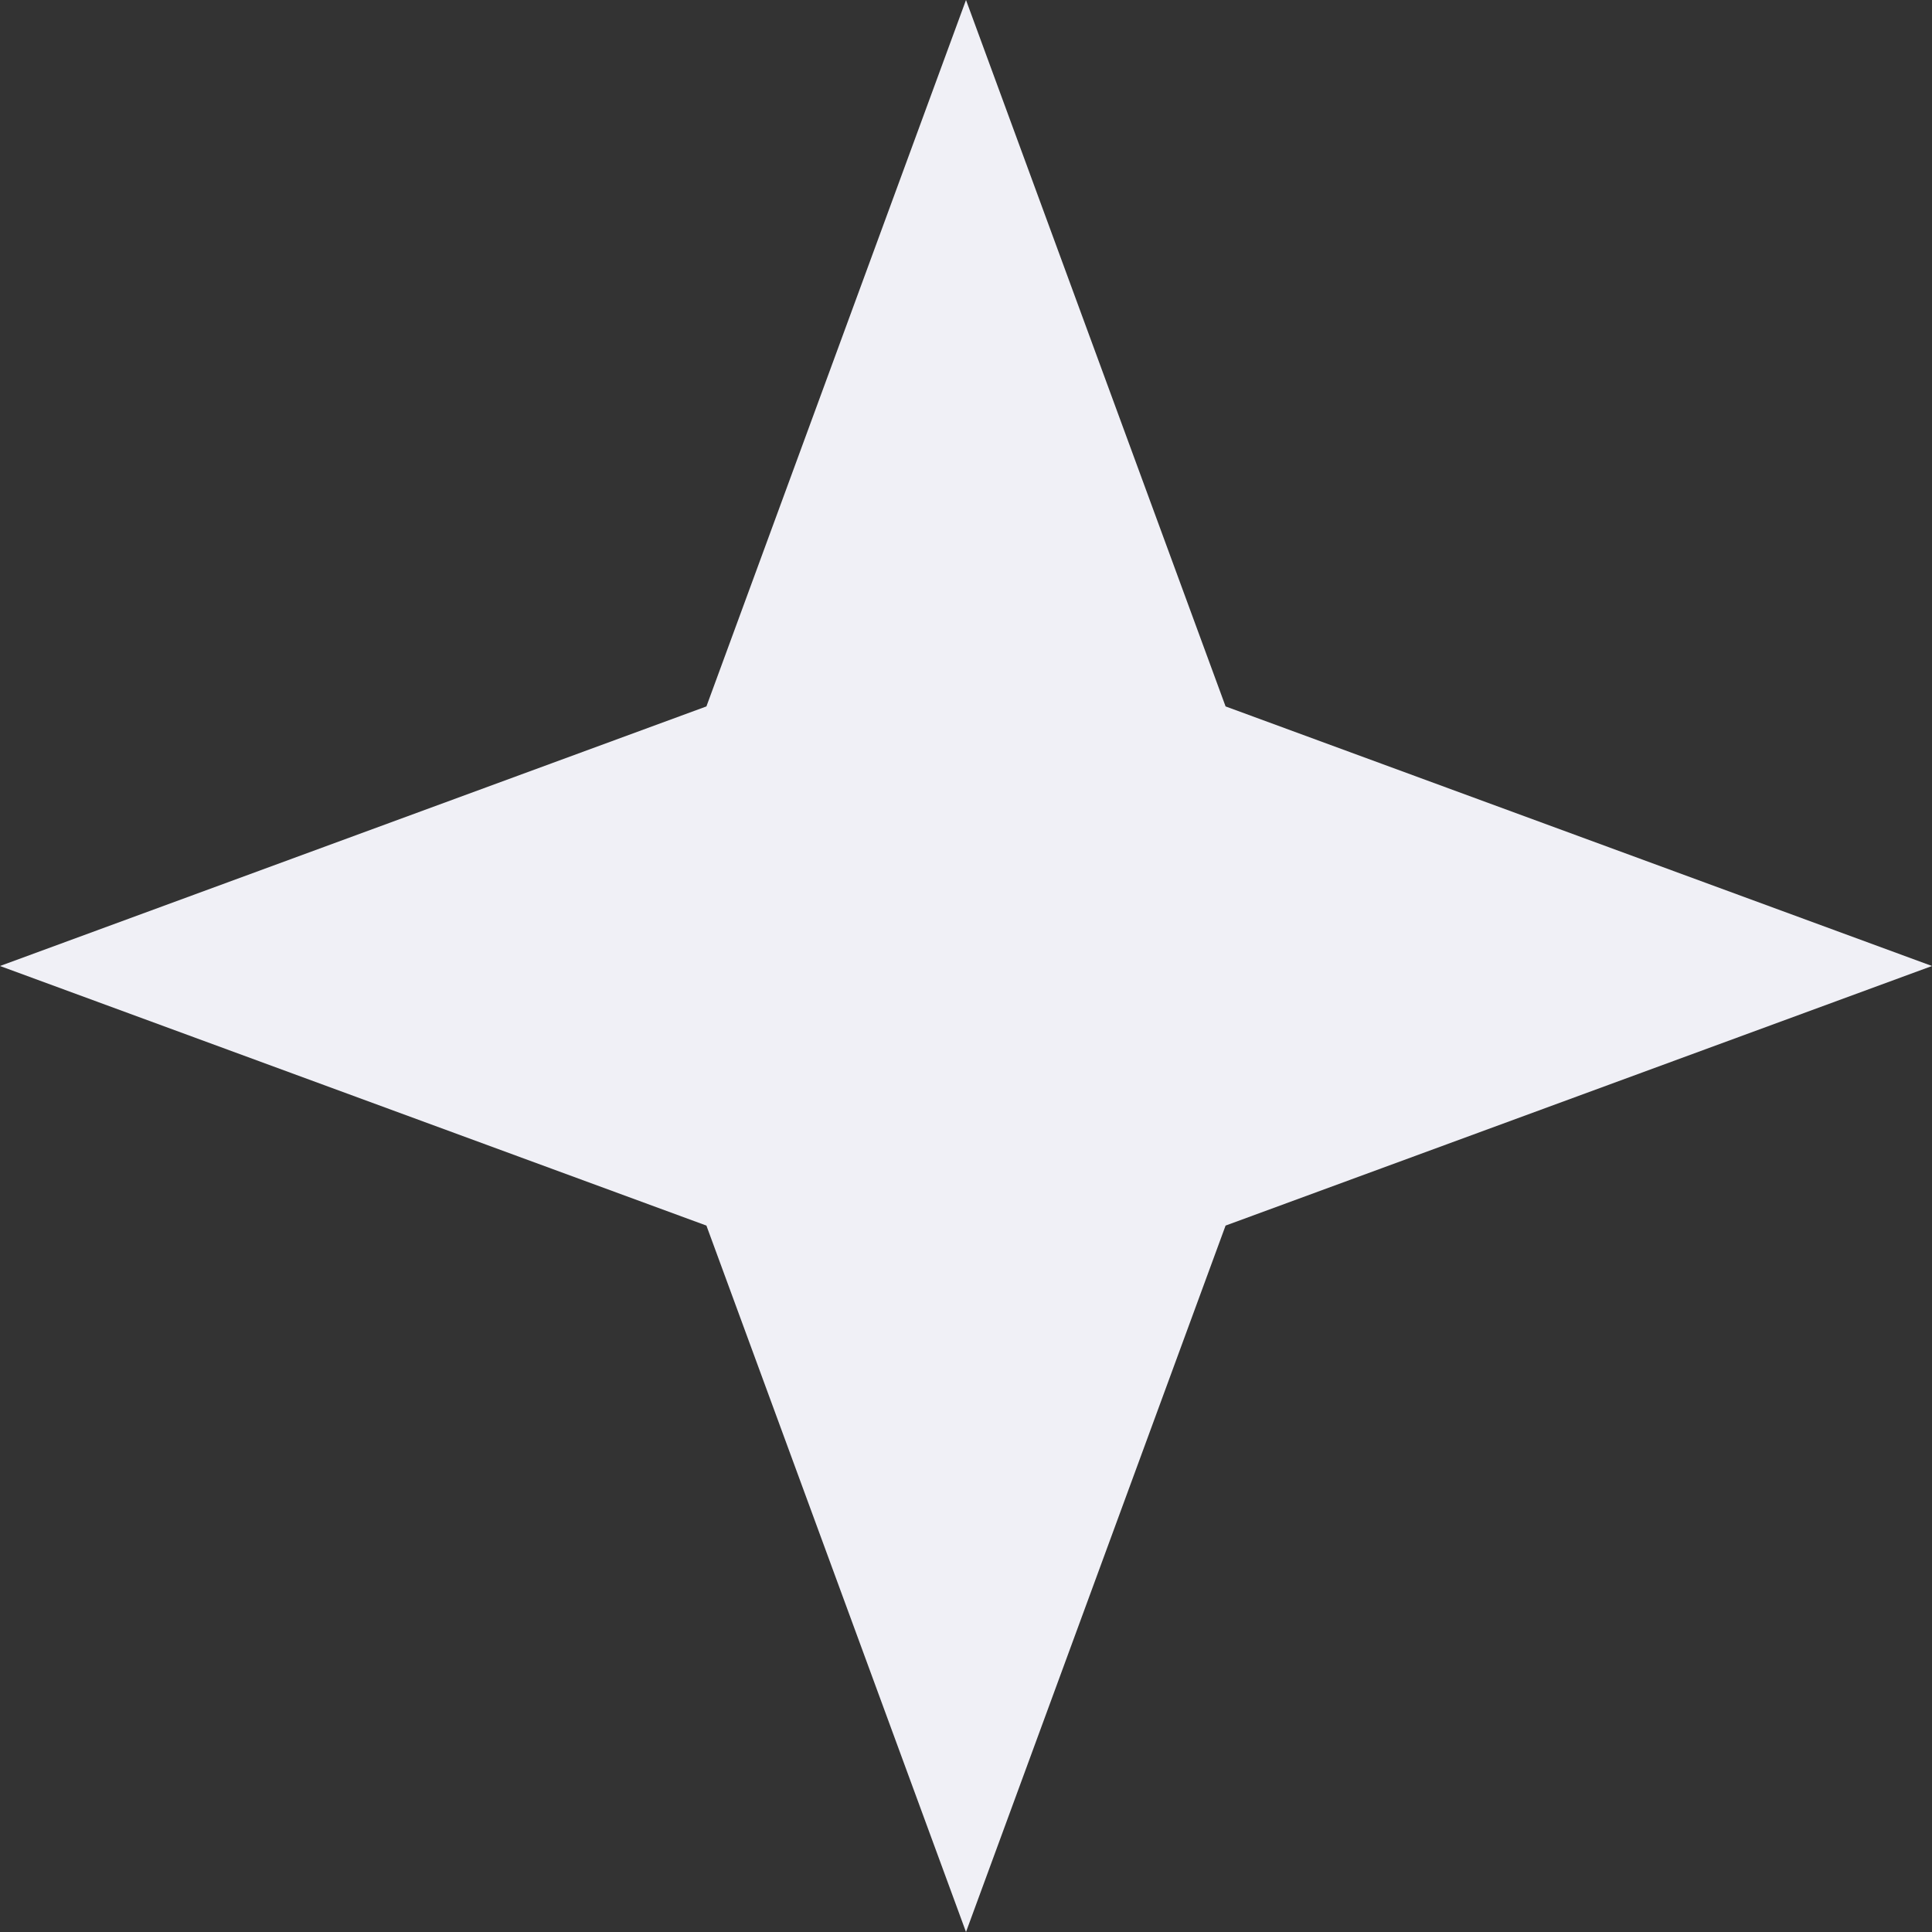 <?xml version="1.0" encoding="UTF-8"?> <svg xmlns="http://www.w3.org/2000/svg" width="50" height="50" viewBox="0 0 50 50" fill="none"><rect x="0" y="0" width="50" height="50" fill="#333333" stroke="none"/><path d="M25 0L31.718 18.282L50 25L31.718 31.718L25 50L18.282 31.718L0 25L18.282 18.282L25 0Z" fill="#F0F0F6"></path></svg> 